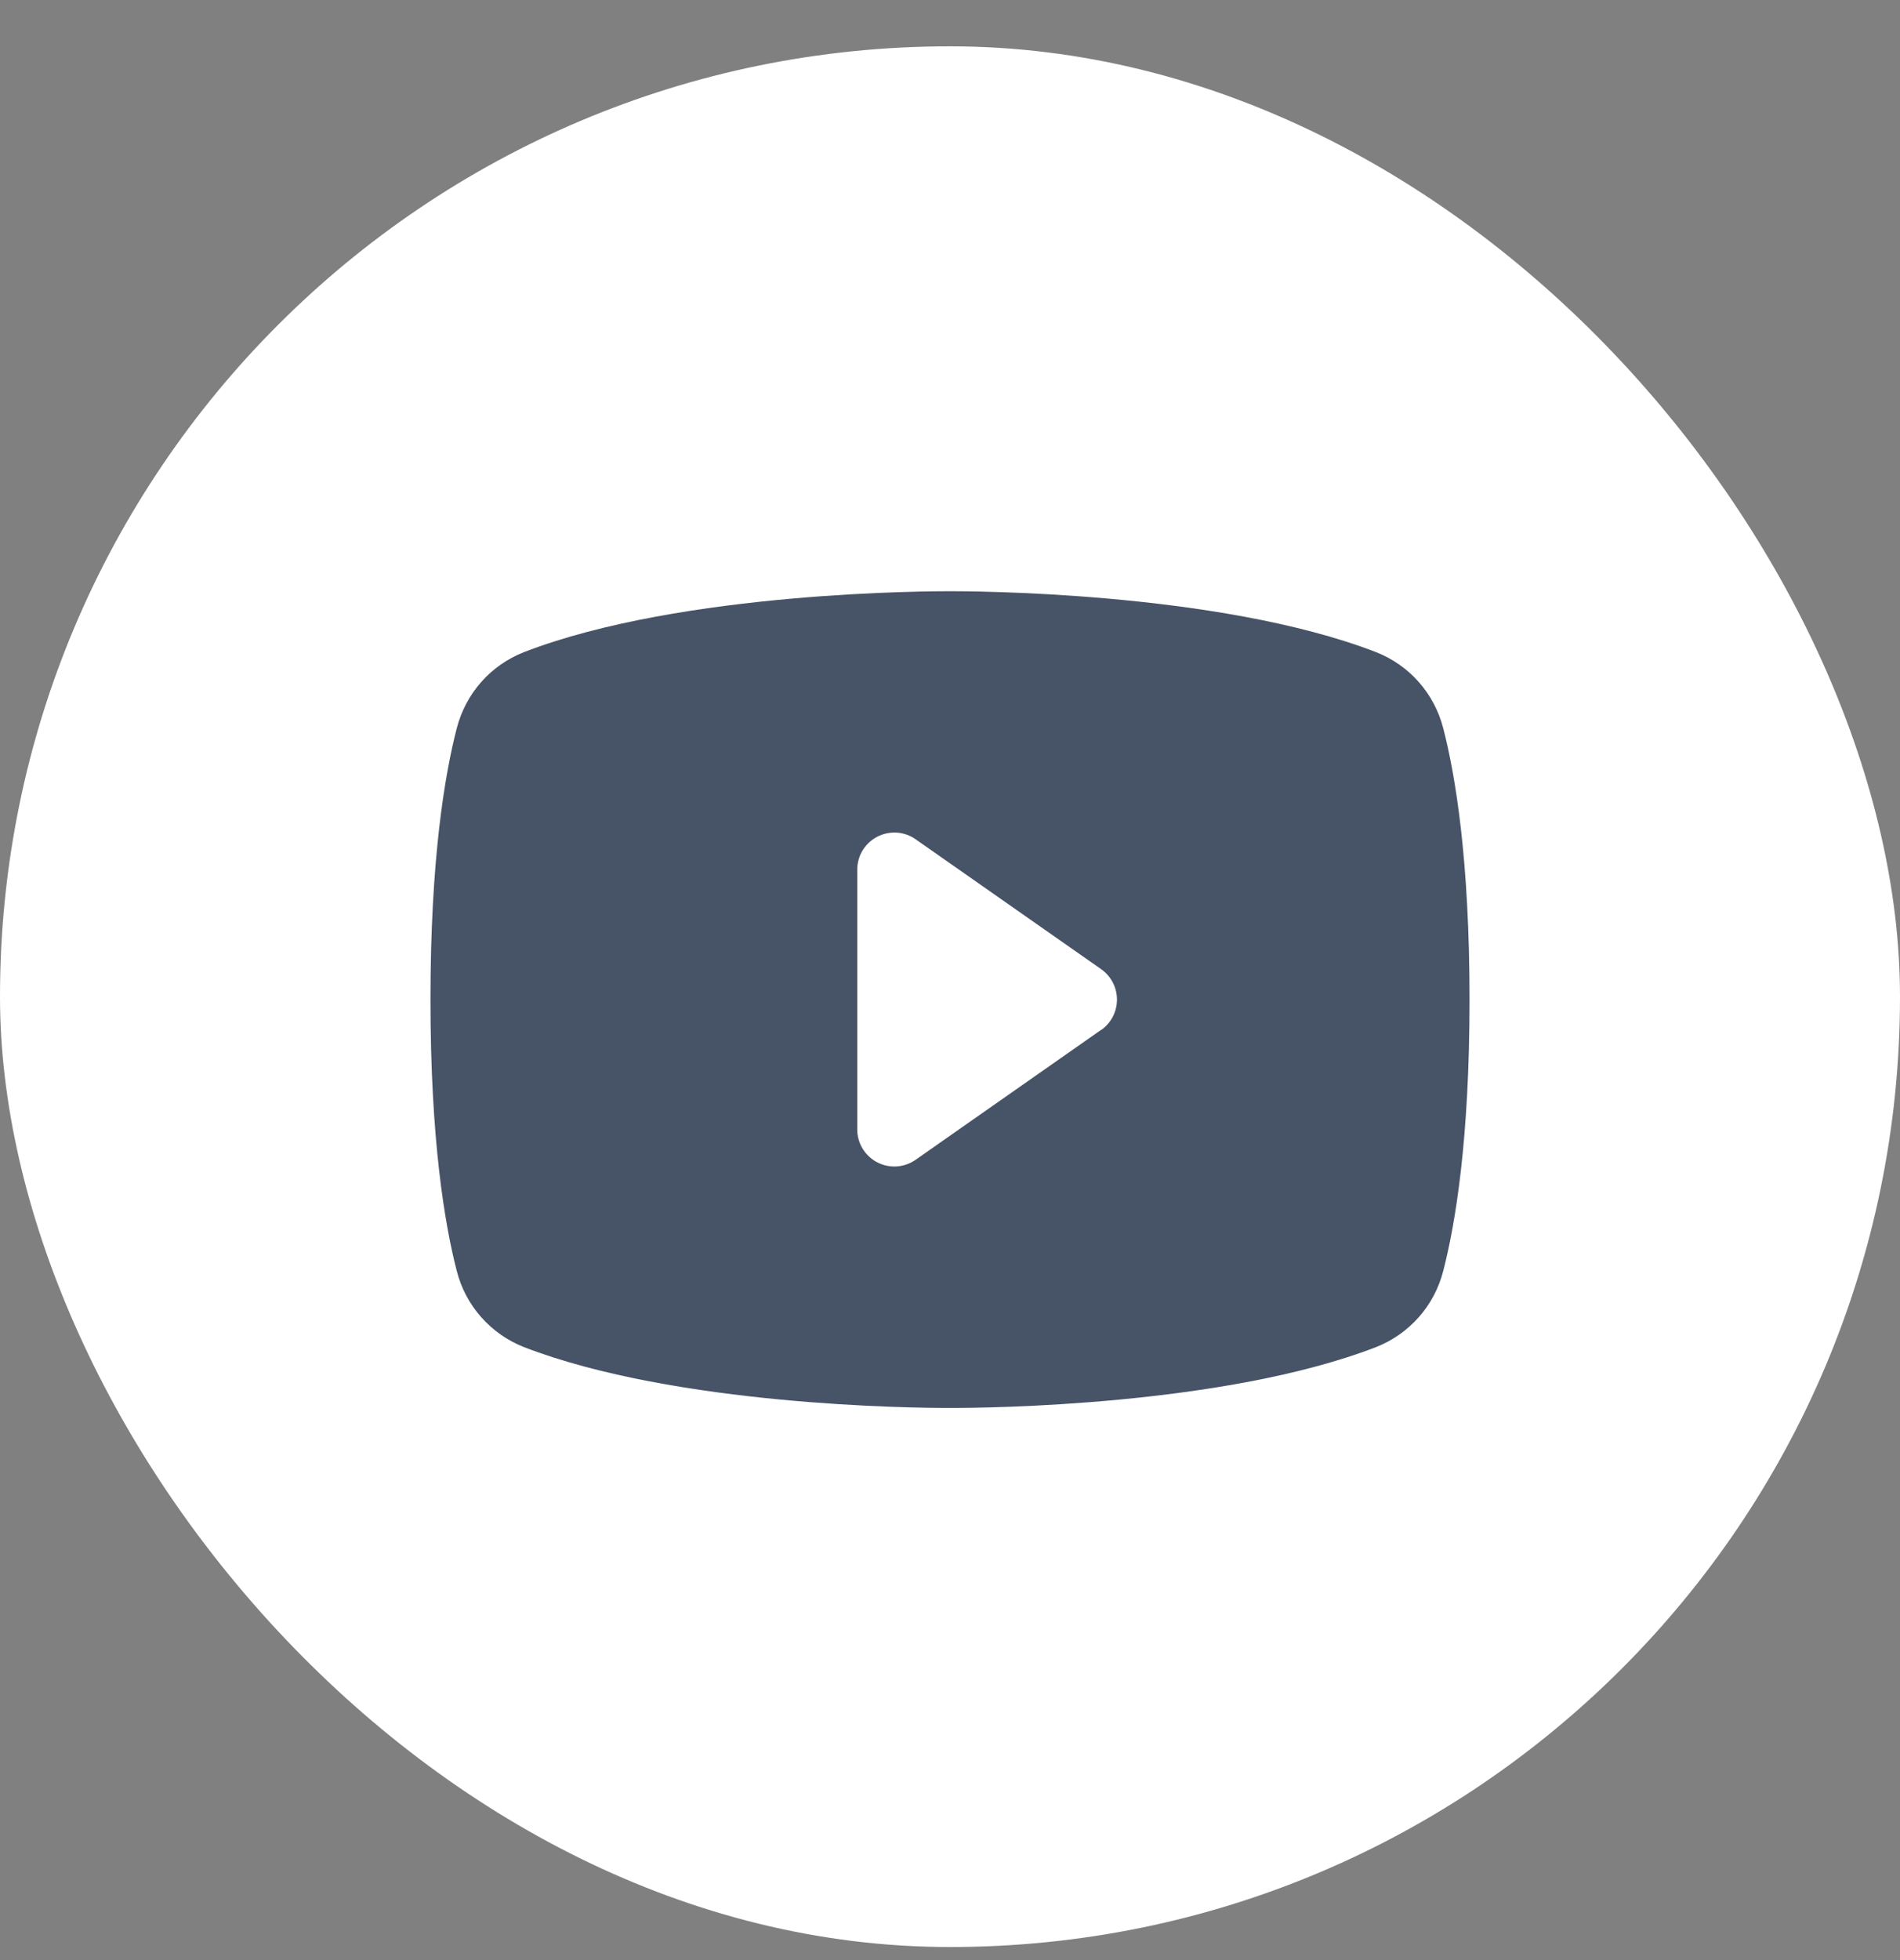 <svg width="32" height="33" viewBox="0 0 32 33" fill="none" xmlns="http://www.w3.org/2000/svg">
<rect x="0" y="0" width="32" height="33" fill="#808080" stroke="none"/>
<rect y="0.78" width="32" height="32" rx="16" fill="white"/>
<path d="M24.307 12.26C24.233 11.972 24.092 11.706 23.896 11.483C23.699 11.26 23.452 11.088 23.175 10.979C20.497 9.945 16.234 9.954 16 9.954C15.766 9.954 11.503 9.945 8.825 10.979C8.548 11.088 8.301 11.26 8.104 11.483C7.908 11.706 7.767 11.972 7.693 12.26C7.491 13.04 7.25 14.465 7.25 16.829C7.25 19.193 7.491 20.618 7.693 21.398C7.766 21.686 7.907 21.953 8.104 22.175C8.301 22.398 8.548 22.571 8.825 22.68C11.391 23.67 15.406 23.704 15.948 23.704H16.052C16.594 23.704 20.612 23.67 23.175 22.68C23.452 22.571 23.699 22.398 23.896 22.175C24.093 21.953 24.233 21.686 24.307 21.398C24.509 20.617 24.75 19.193 24.75 16.829C24.75 14.465 24.509 13.04 24.307 12.26ZM18.546 17.338L15.421 19.526C15.328 19.591 15.218 19.63 15.104 19.638C14.99 19.645 14.876 19.622 14.775 19.569C14.674 19.517 14.589 19.437 14.529 19.34C14.47 19.243 14.438 19.131 14.438 19.017V14.642C14.438 14.527 14.469 14.415 14.528 14.317C14.588 14.22 14.673 14.14 14.774 14.087C14.876 14.035 14.989 14.011 15.104 14.018C15.218 14.026 15.328 14.064 15.421 14.13L18.546 16.317C18.628 16.375 18.695 16.452 18.742 16.541C18.788 16.63 18.812 16.729 18.812 16.829C18.812 16.93 18.788 17.028 18.742 17.117C18.695 17.207 18.628 17.283 18.546 17.341V17.338Z" fill="#475467"/>
</svg>
